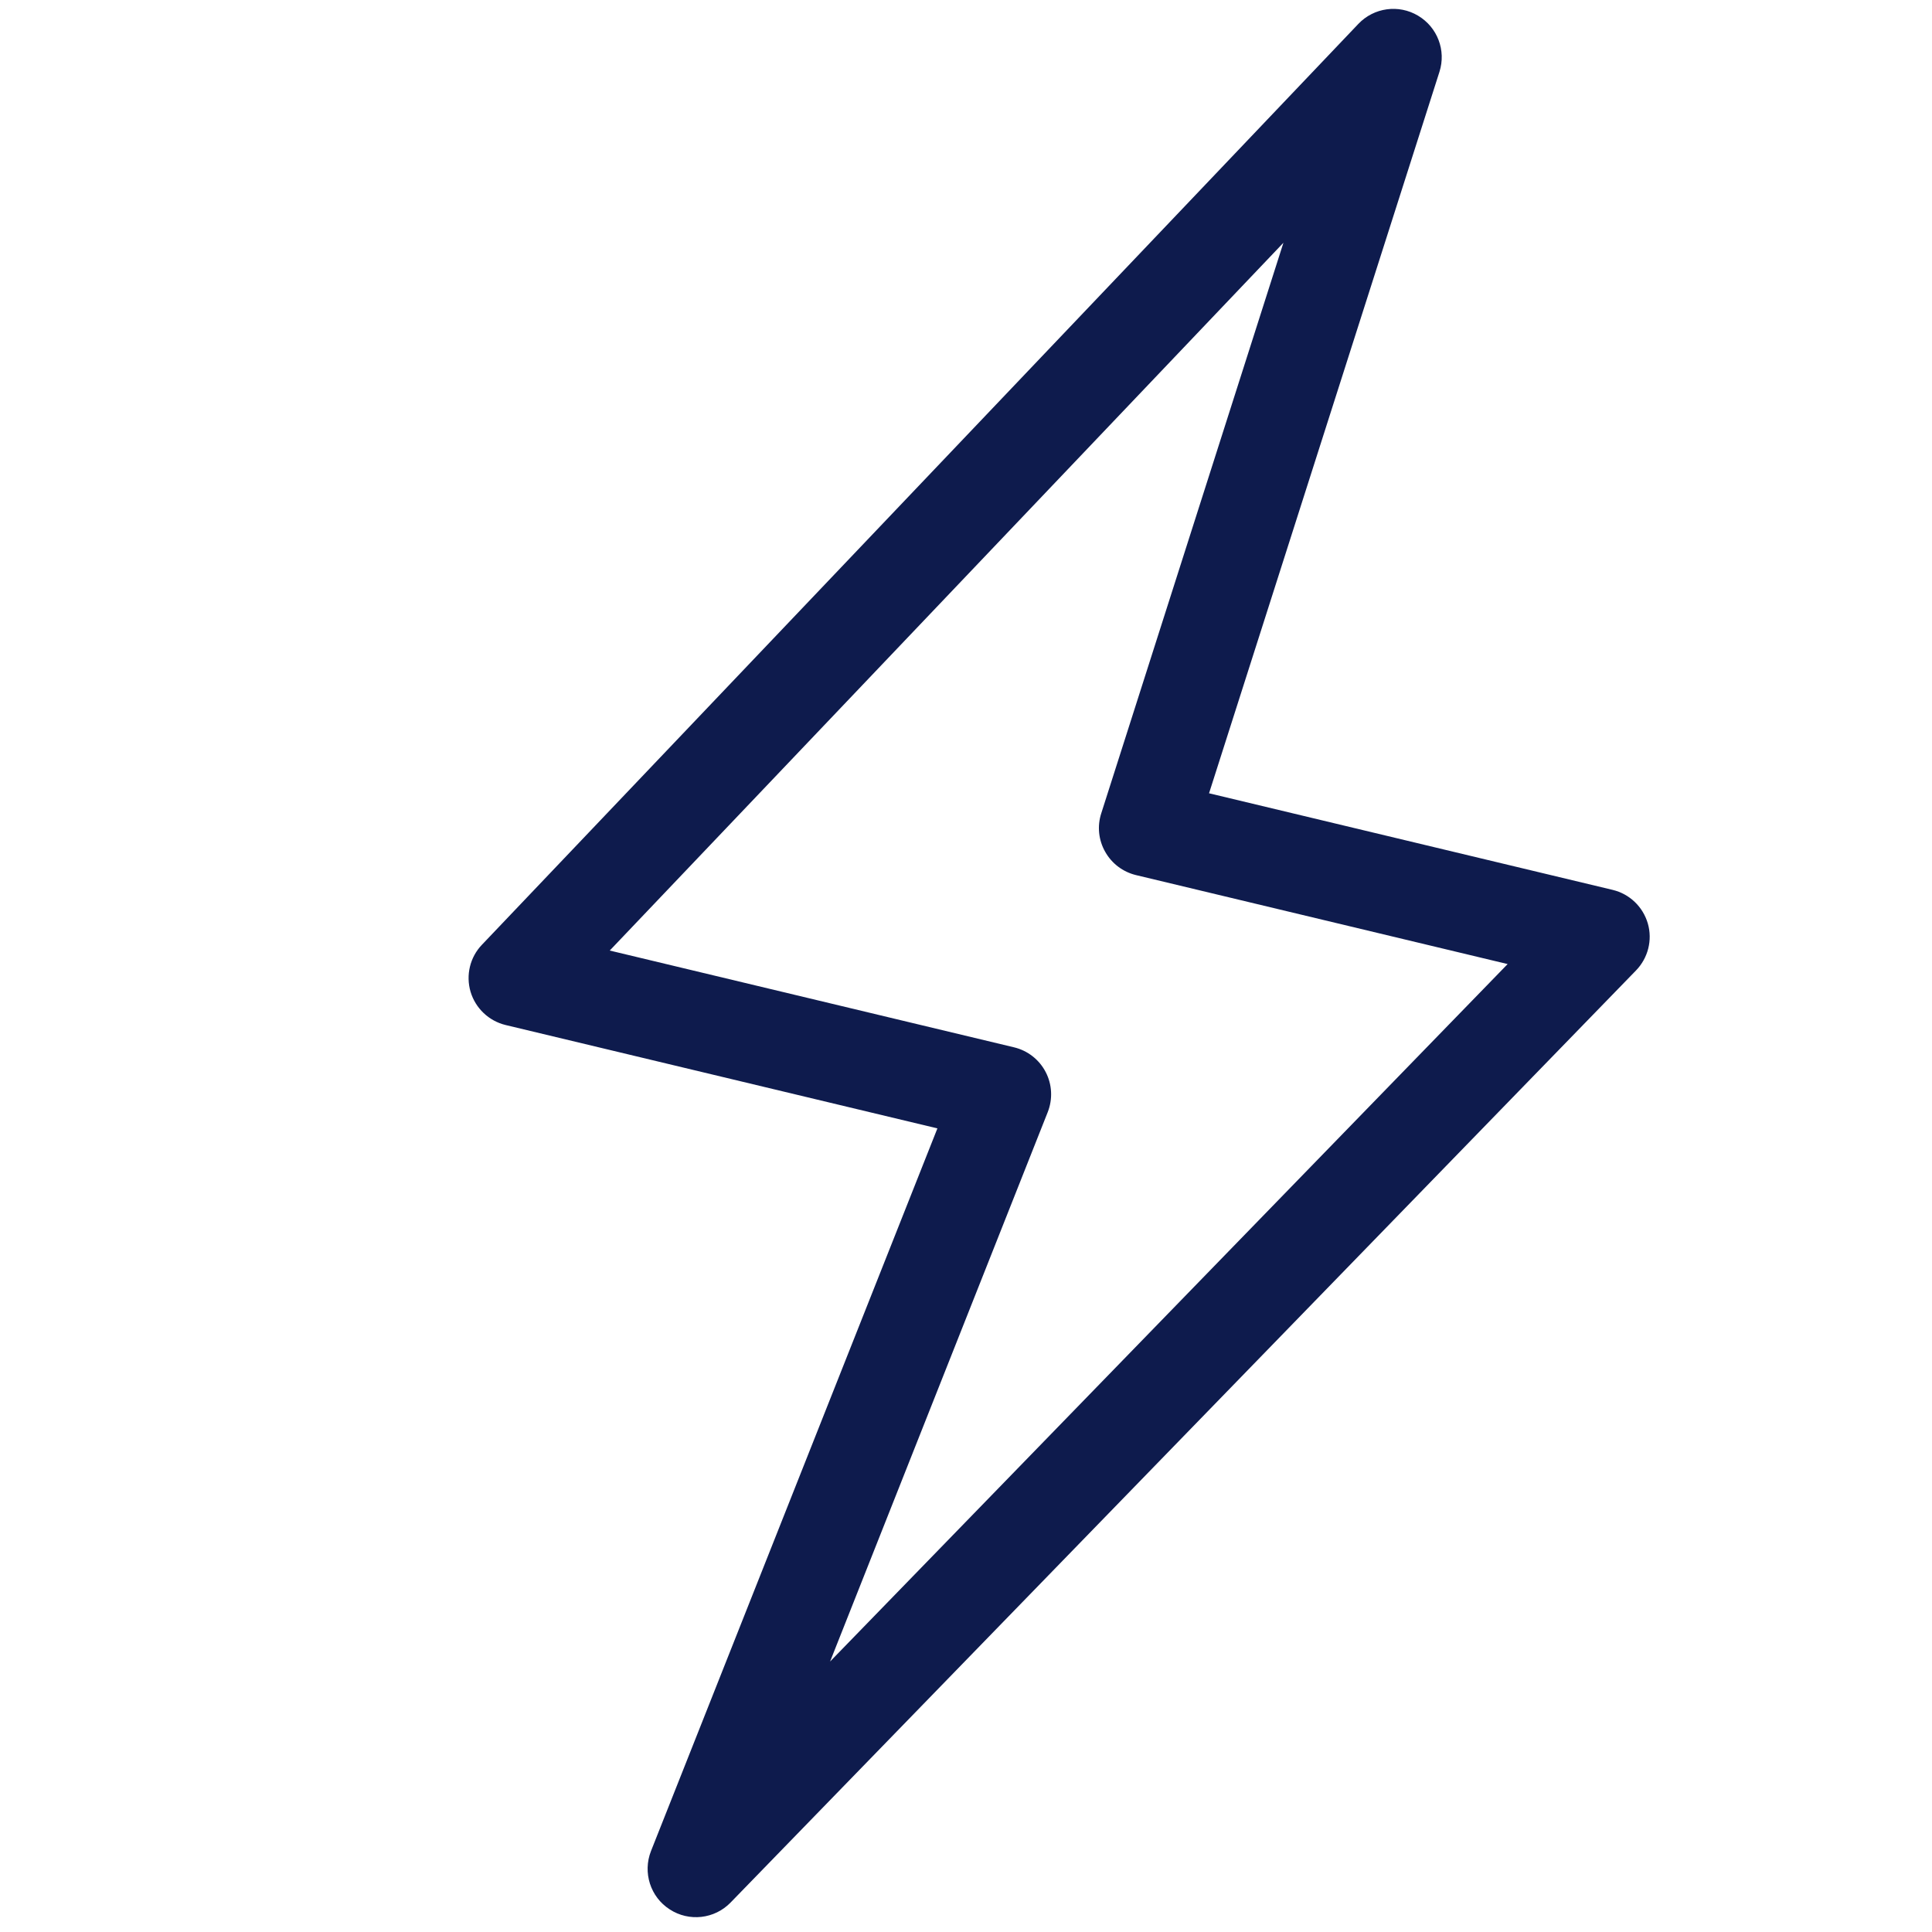 <svg xmlns:xlink="http://www.w3.org/1999/xlink" class="icon icon-accordion" aria-hidden="true" focusable="false" xmlns="http://www.w3.org/2000/svg" width="20" height="20" viewBox="0 0 20 20"><path d="M14.679 0.162C14.88 0.281 14.972 0.522 14.901 0.744L12.516 8.212L16.694 9.212C16.869 9.254 17.007 9.386 17.058 9.559C17.108 9.731 17.061 9.917 16.936 10.046L7.563 19.695C7.397 19.866 7.133 19.896 6.933 19.766C6.732 19.637 6.652 19.384 6.739 19.162L9.704 11.681L5.234 10.611C5.061 10.569 4.922 10.438 4.871 10.266C4.821 10.095 4.865 9.909 4.989 9.78L14.062 0.247C14.223 0.078 14.479 0.043 14.679 0.162ZM6.312 9.84L10.498 10.842C10.639 10.876 10.758 10.969 10.825 11.098C10.892 11.227 10.899 11.378 10.846 11.513L8.593 17.2L15.607 9.98L11.76 9.059C11.624 9.026 11.509 8.939 11.441 8.818C11.372 8.697 11.357 8.553 11.4 8.42L13.286 2.513L6.312 9.84Z" fill="#0E1B4D"></path></svg>